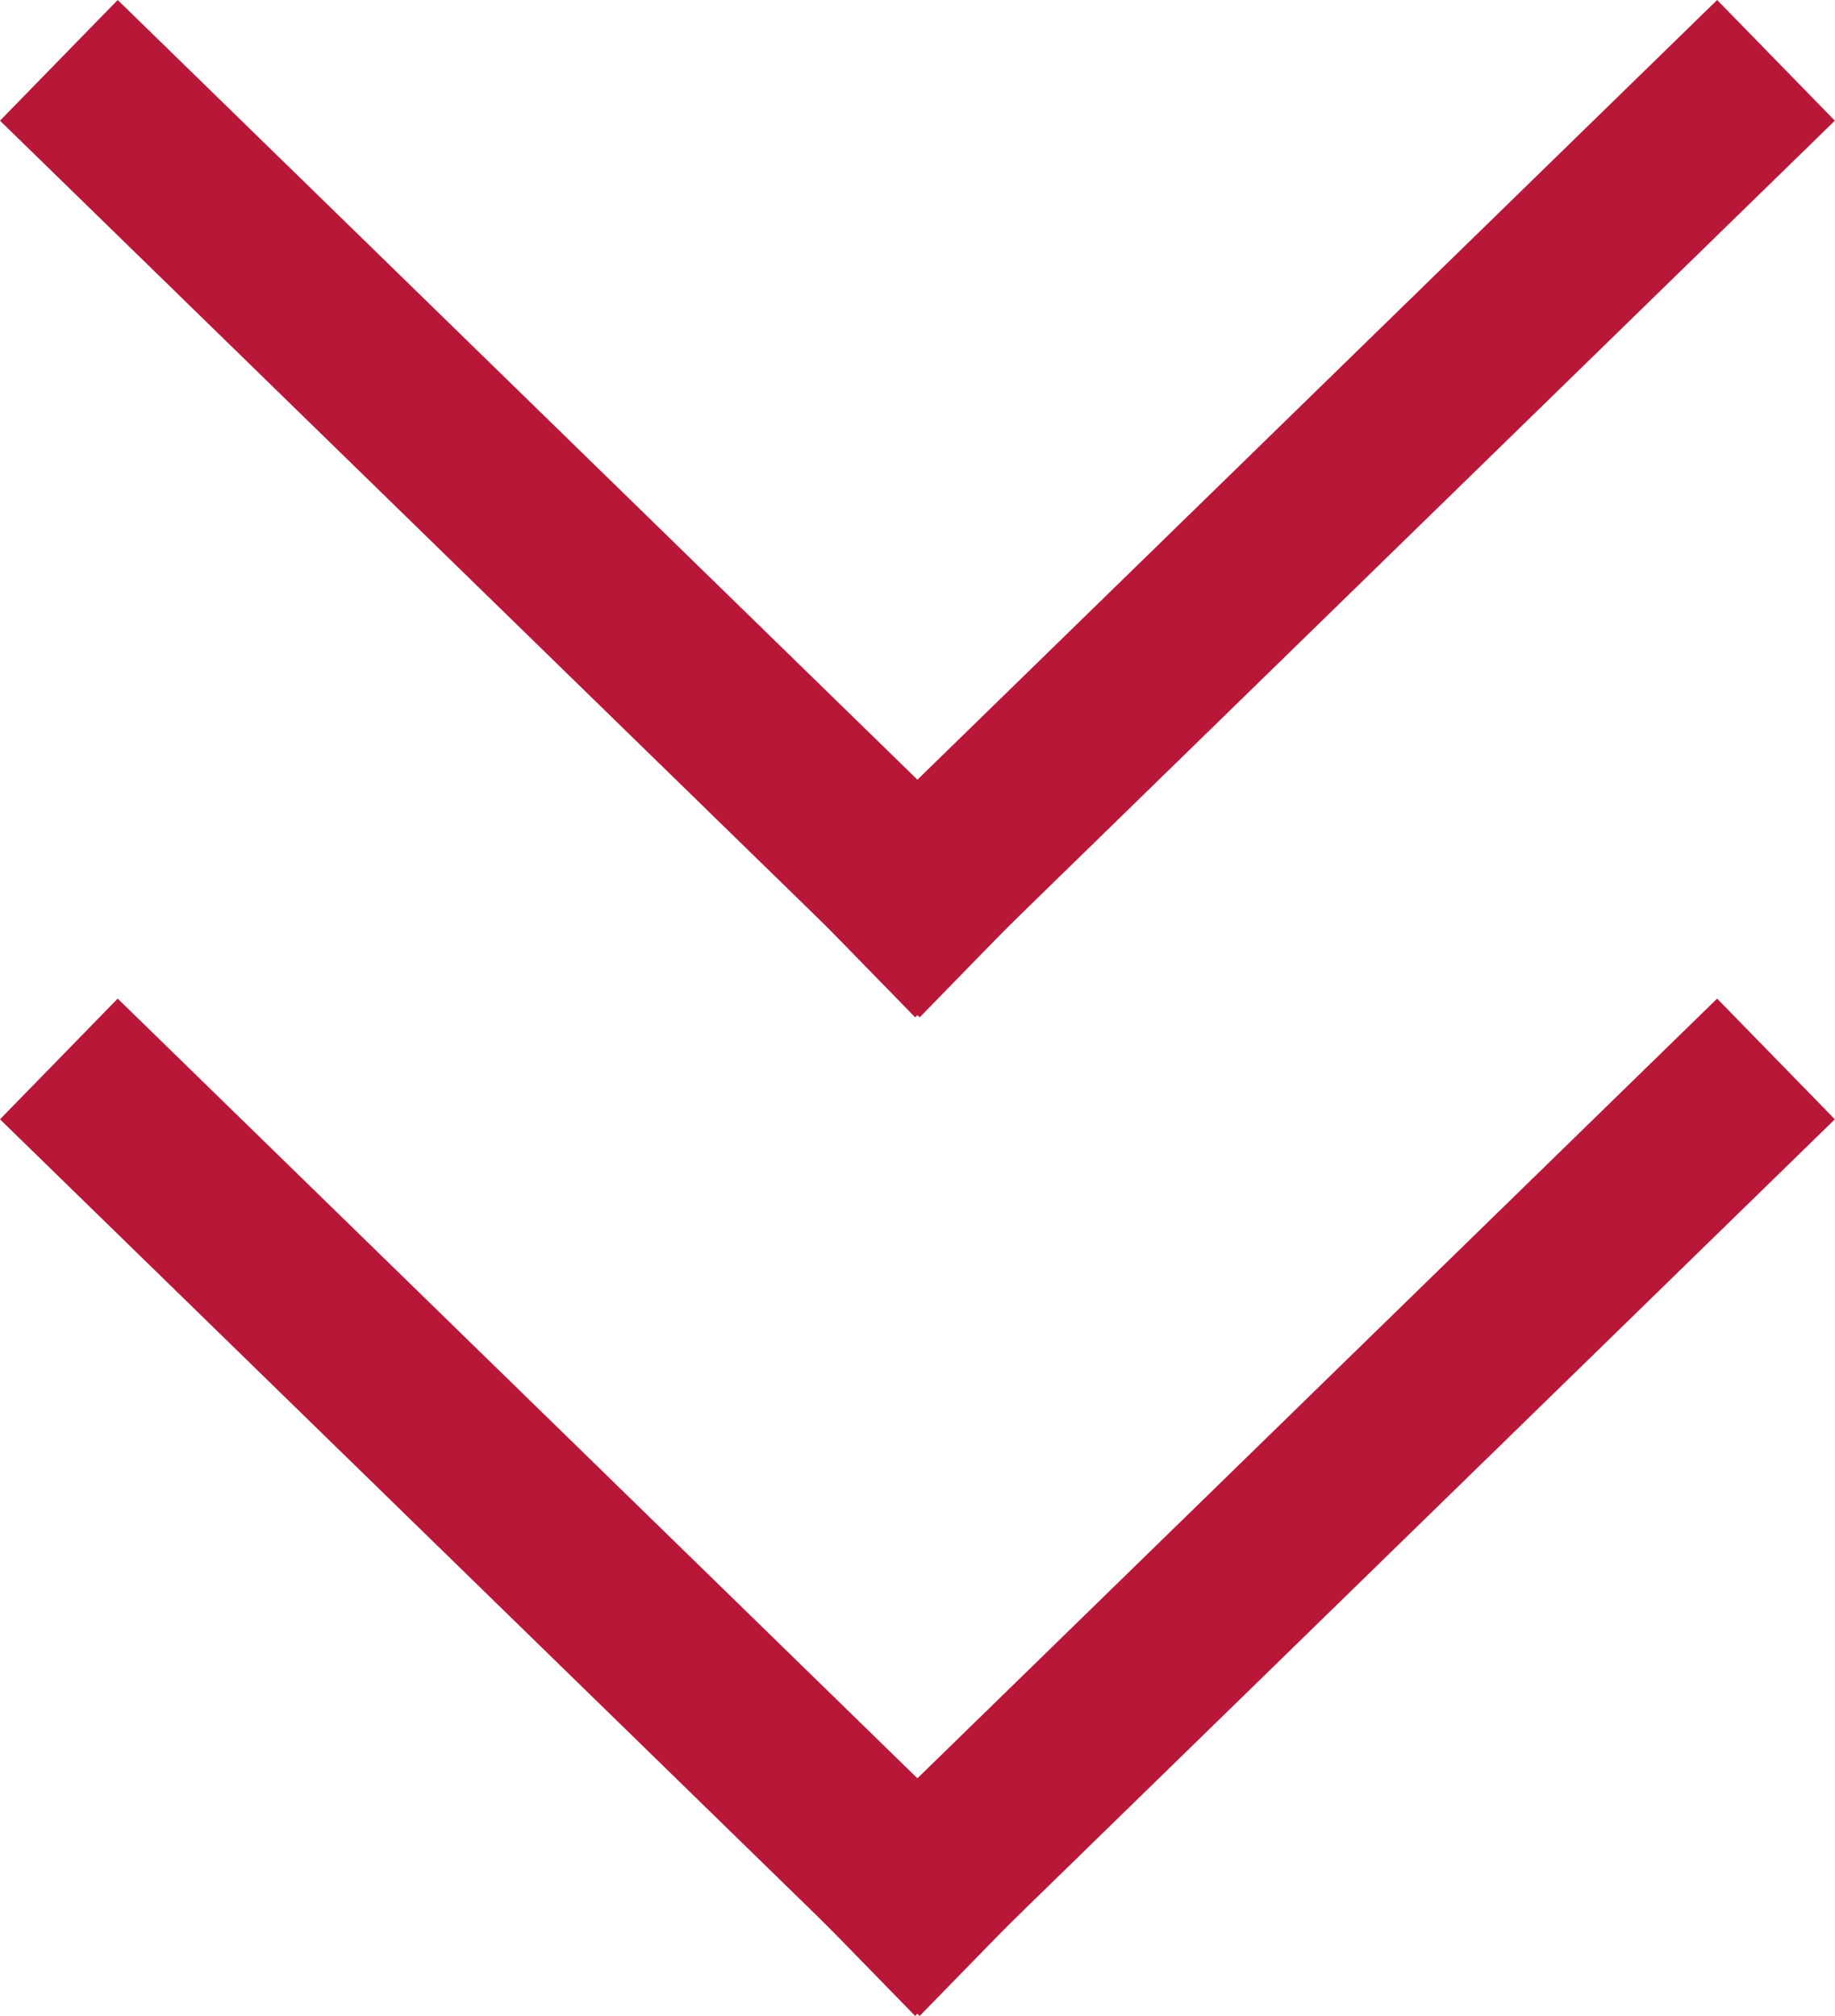 <svg xmlns="http://www.w3.org/2000/svg" width="10.884" height="11.959" viewBox="0 0 10.884 11.959">
  <g id="Group_808" data-name="Group 808" transform="translate(-464.466 -40.168)">
    <g id="Group_731" data-name="Group 731" transform="translate(465.173 46.799)">
      <line id="Line_59" data-name="Line 59" x2="4.739" y2="4.621" transform="translate(0 0)" fill="none" stroke="#b91737" stroke-linecap="square" stroke-width="1"/>
      <line id="Line_60" data-name="Line 60" x1="4.739" y2="4.621" transform="translate(4.73 0)" fill="none" stroke="#b91737" stroke-linecap="square" stroke-width="1"/>
    </g>
    <g id="Group_748" data-name="Group 748" transform="translate(465.173 40.875)">
      <line id="Line_59-2" data-name="Line 59" x2="4.739" y2="4.621" transform="translate(0 0)" fill="none" stroke="#b91737" stroke-linecap="square" stroke-width="1"/>
      <line id="Line_60-2" data-name="Line 60" x1="4.739" y2="4.621" transform="translate(4.73 0)" fill="none" stroke="#b91737" stroke-linecap="square" stroke-width="1"/>
    </g>
  </g>
</svg>
